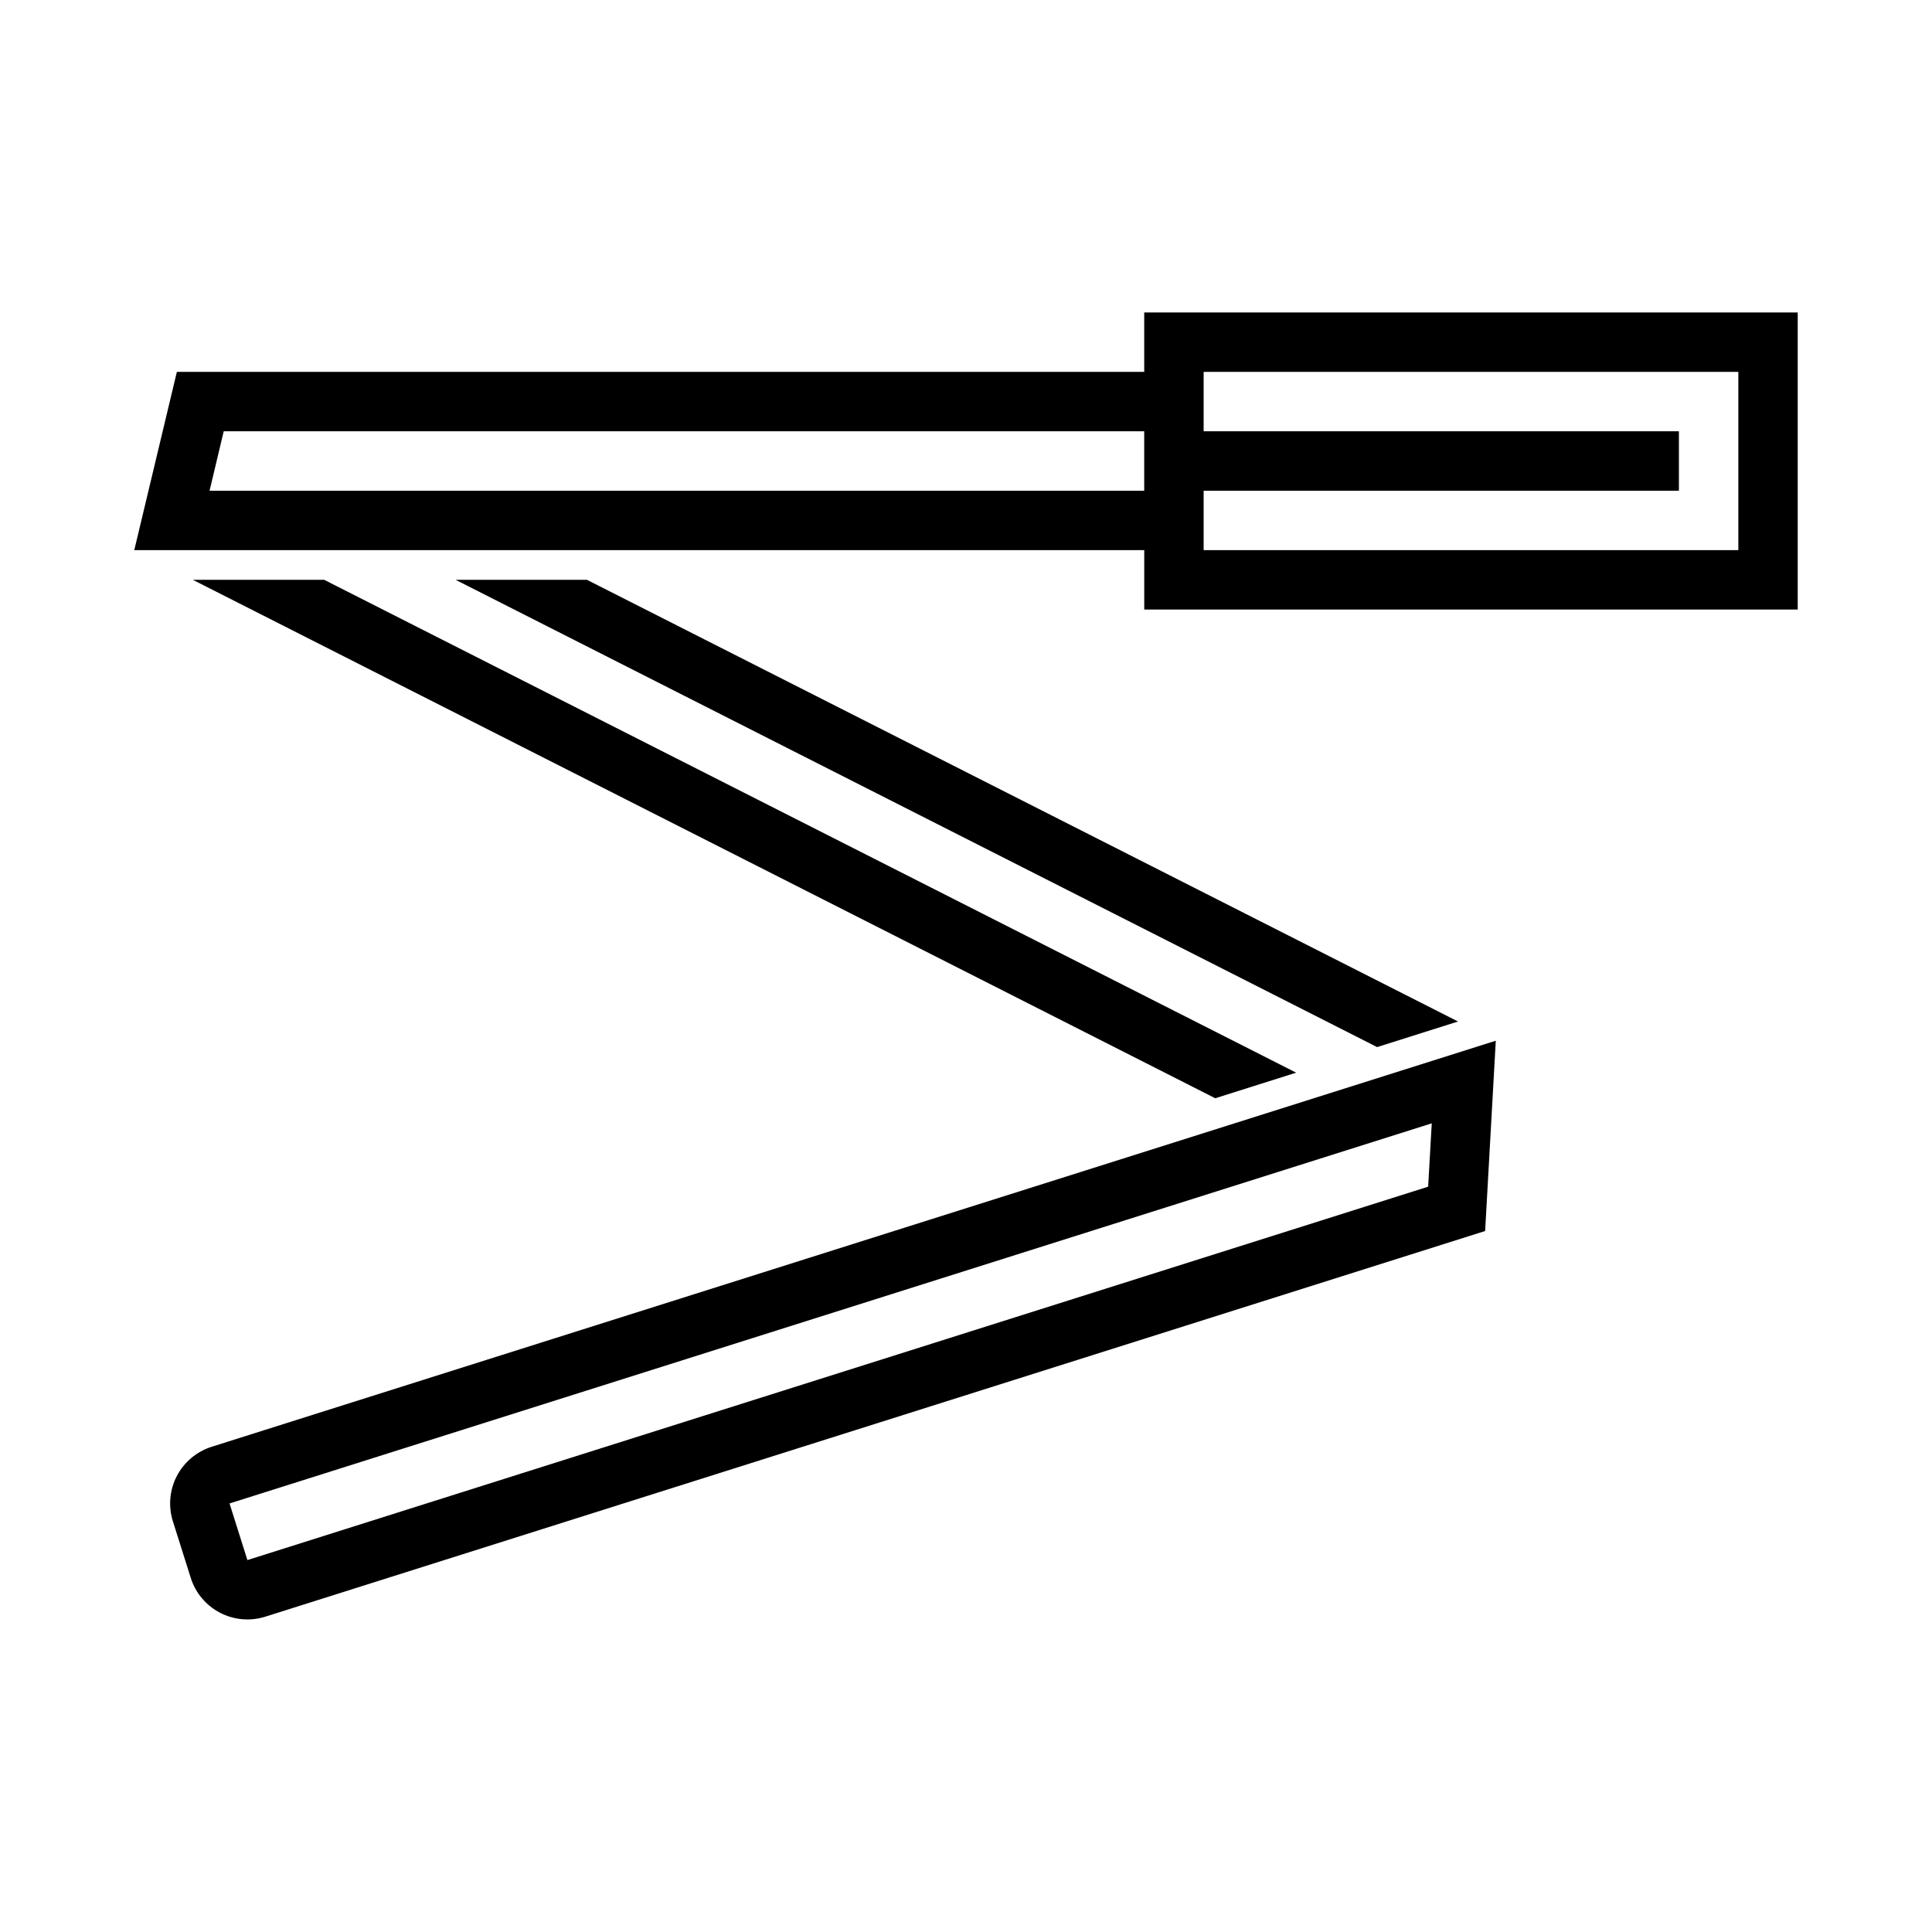 <?xml version="1.0" encoding="UTF-8"?>
<!-- Uploaded to: SVG Repo, www.svgrepo.com, Generator: SVG Repo Mixer Tools -->
<svg fill="#000000" width="800px" height="800px" version="1.1" viewBox="144 144 512 512" xmlns="http://www.w3.org/2000/svg">
 <g>
  <path d="m540.4 419.8-340.34 107.62c-3.973 1.266-7.281 4.055-9.203 7.754-1.918 3.703-2.293 8.012-1.039 11.988l4.738 15.008c1.258 3.977 4.043 7.293 7.742 9.219 3.703 1.926 8.02 2.305 11.996 1.051l323.28-102.21zm-16.973 21.895-0.953 16.789-312.91 98.953-4.734-15.004z"/>
  <path d="m487.5 428.27-257.58-130.61"/>
  <path d="m447.23 226.81v15.746h-256.36l-11.285 47.23h267.65v15.746h173.18v-78.723zm15.746 15.746h141.7v47.23h-141.7v-15.742h125.95v-15.746h-125.95zm-259.69 15.742h243.94v15.746h-247.69z"/>
  <path d="m229.92 297.66h-34.816l270.95 137.39 21.441-6.781z"/>
  <path d="m508.95 421.49 21.441-6.781-230.84-117.05h-34.812z"/>
 </g>
</svg>
